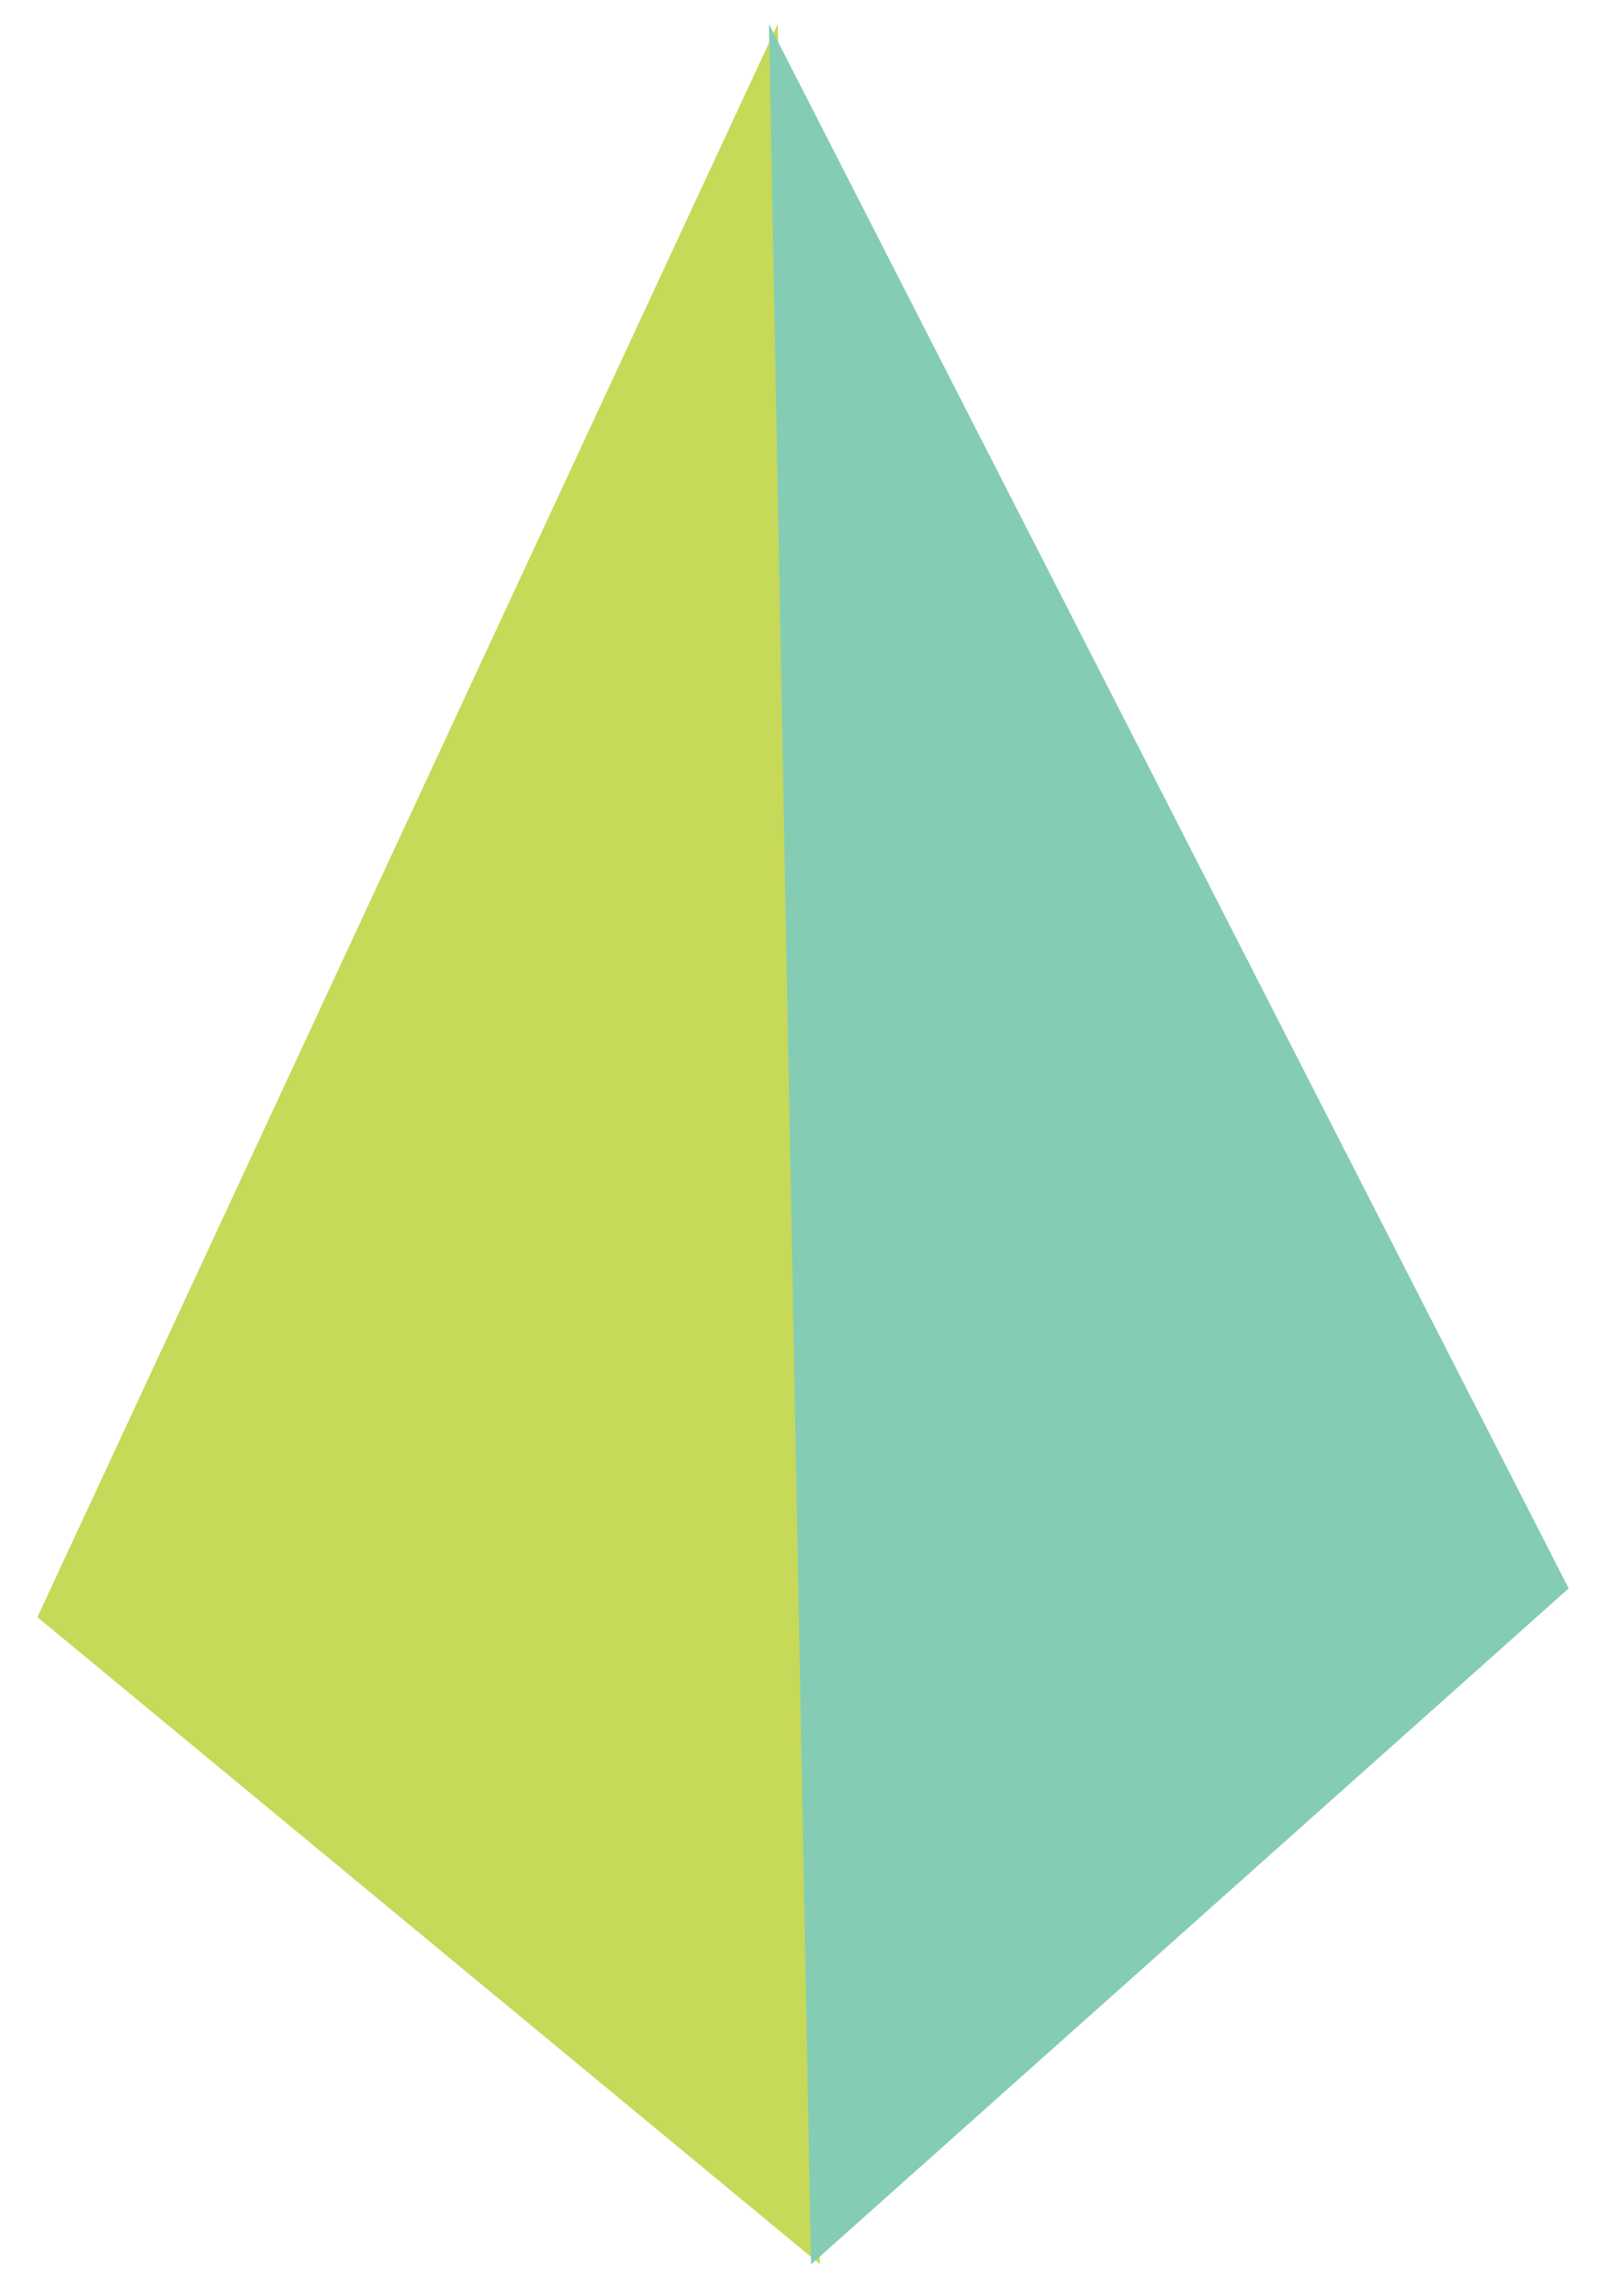 <svg xmlns="http://www.w3.org/2000/svg" width="80" height="115" viewBox="0 0 80 115" fill="none"><g clip-path="url(#clip0_14060_1091)"><path d="M41.071 113.416L1.874 81.004L38.964 1.196L41.071 113.416Z" fill="#C6D959"></path><path d="M40.628 113.424L78.581 79.564L38.52 1.205L40.628 113.424Z" fill="#85CCB4"></path></g><defs><clipPath id="clip0_14060_1091"><rect width="76.72" height="112.239" fill="white" transform="translate(0.389 1.921) rotate(-1.076)"></rect></clipPath></defs></svg>
